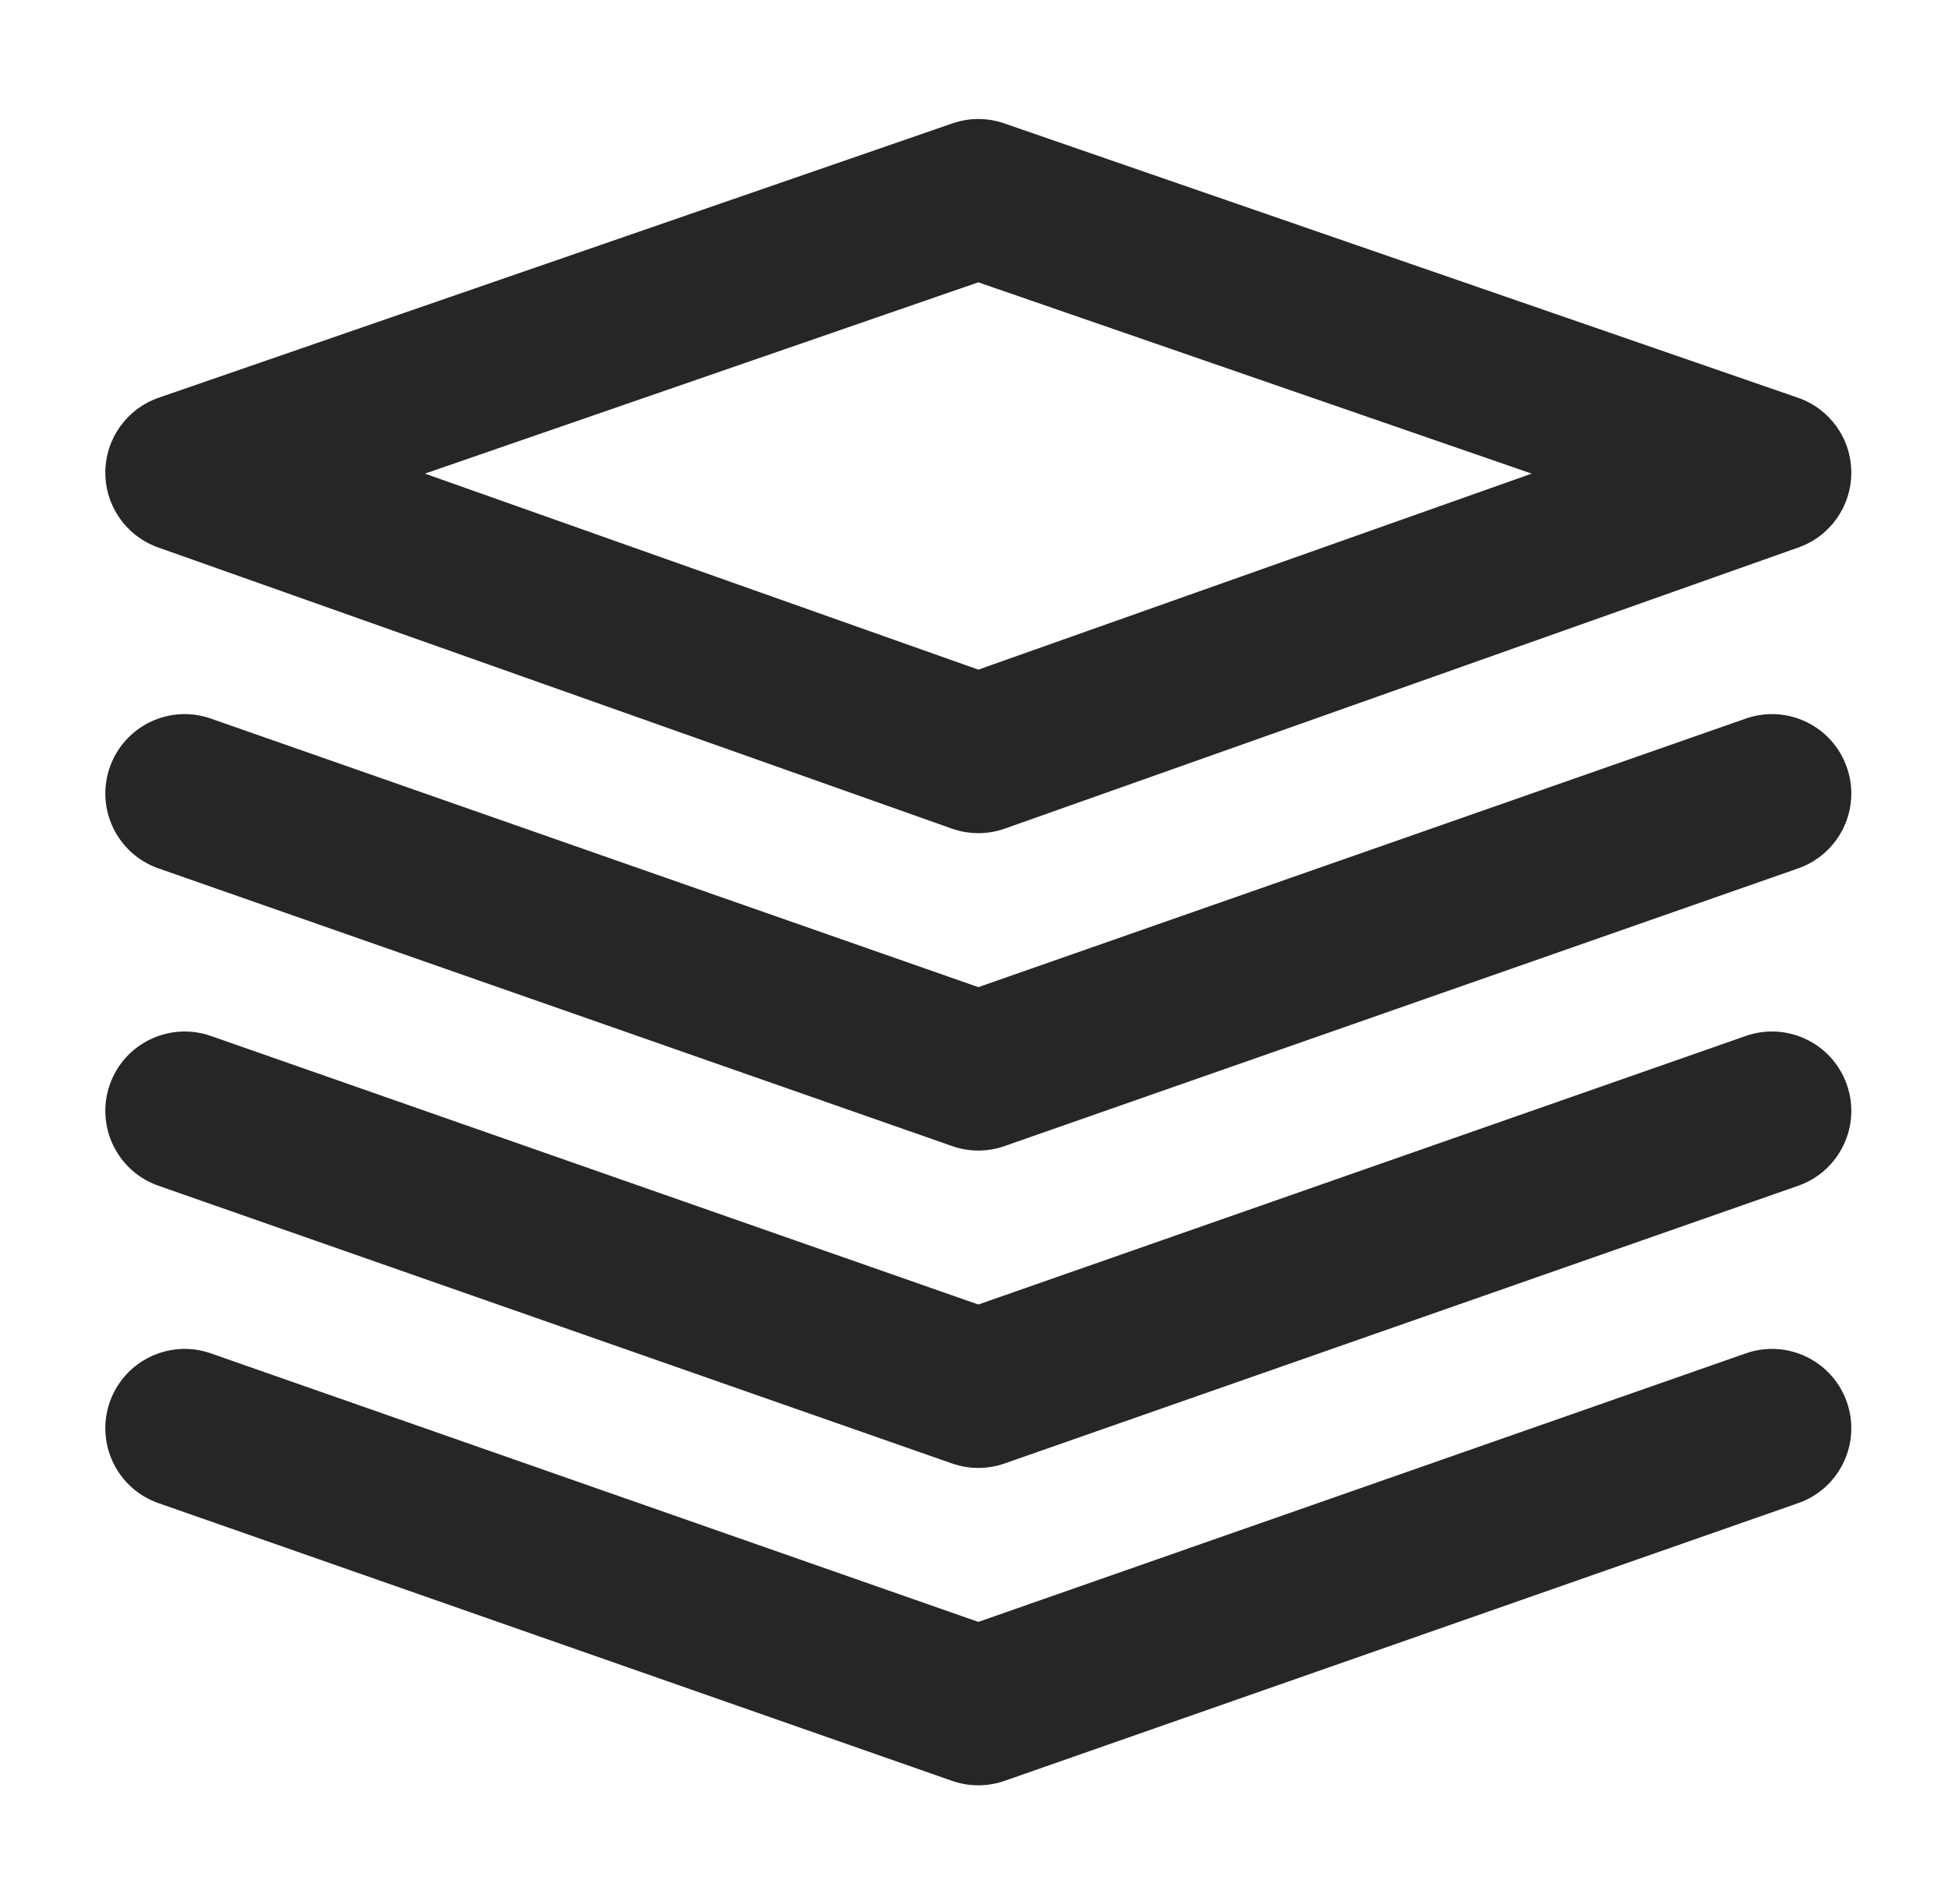 <svg width="45" height="44" viewBox="0 0 45 44" fill="none" xmlns="http://www.w3.org/2000/svg">
<g id="icon/layers">
<g id="Vector">
<path fill-rule="evenodd" clip-rule="evenodd" d="M23.199 2.851C22.811 2.716 22.389 2.716 22.001 2.851L3.667 9.189C2.931 9.443 2.436 10.135 2.433 10.914C2.43 11.694 2.92 12.389 3.654 12.649L21.988 19.145C22.384 19.285 22.816 19.285 23.212 19.145L41.545 12.649C42.28 12.389 42.769 11.694 42.766 10.914C42.764 10.135 42.269 9.443 41.532 9.189L23.199 2.851ZM22.6 15.472L9.816 10.943L22.6 6.523L35.383 10.943L22.6 15.472Z" fill="black" fill-opacity="0.85"/>
<path d="M4.872 16.603C3.916 16.268 2.871 16.772 2.536 17.728C2.202 18.683 2.705 19.729 3.661 20.064L21.994 26.48C22.386 26.618 22.813 26.618 23.205 26.48L41.539 20.064C42.494 19.729 42.998 18.683 42.663 17.728C42.329 16.772 41.283 16.268 40.328 16.603L22.6 22.808L4.872 16.603Z" fill="black" fill-opacity="0.85"/>
<path d="M2.536 25.061C2.871 24.105 3.916 23.602 4.872 23.936L22.6 30.141L40.328 23.936C41.283 23.602 42.329 24.105 42.663 25.061C42.998 26.017 42.494 27.063 41.539 27.397L23.205 33.814C22.813 33.951 22.386 33.951 21.994 33.814L3.661 27.397C2.705 27.063 2.202 26.017 2.536 25.061Z" fill="black" fill-opacity="0.85"/>
<path d="M4.872 31.27C3.916 30.935 2.871 31.439 2.536 32.394C2.202 33.35 2.705 34.396 3.661 34.73L21.994 41.147C22.386 41.284 22.813 41.284 23.205 41.147L41.539 34.73C42.494 34.396 42.998 33.35 42.663 32.394C42.329 31.439 41.283 30.935 40.328 31.27L22.6 37.474L4.872 31.27Z" fill="black" fill-opacity="0.85"/>
</g>
</g>
</svg>
